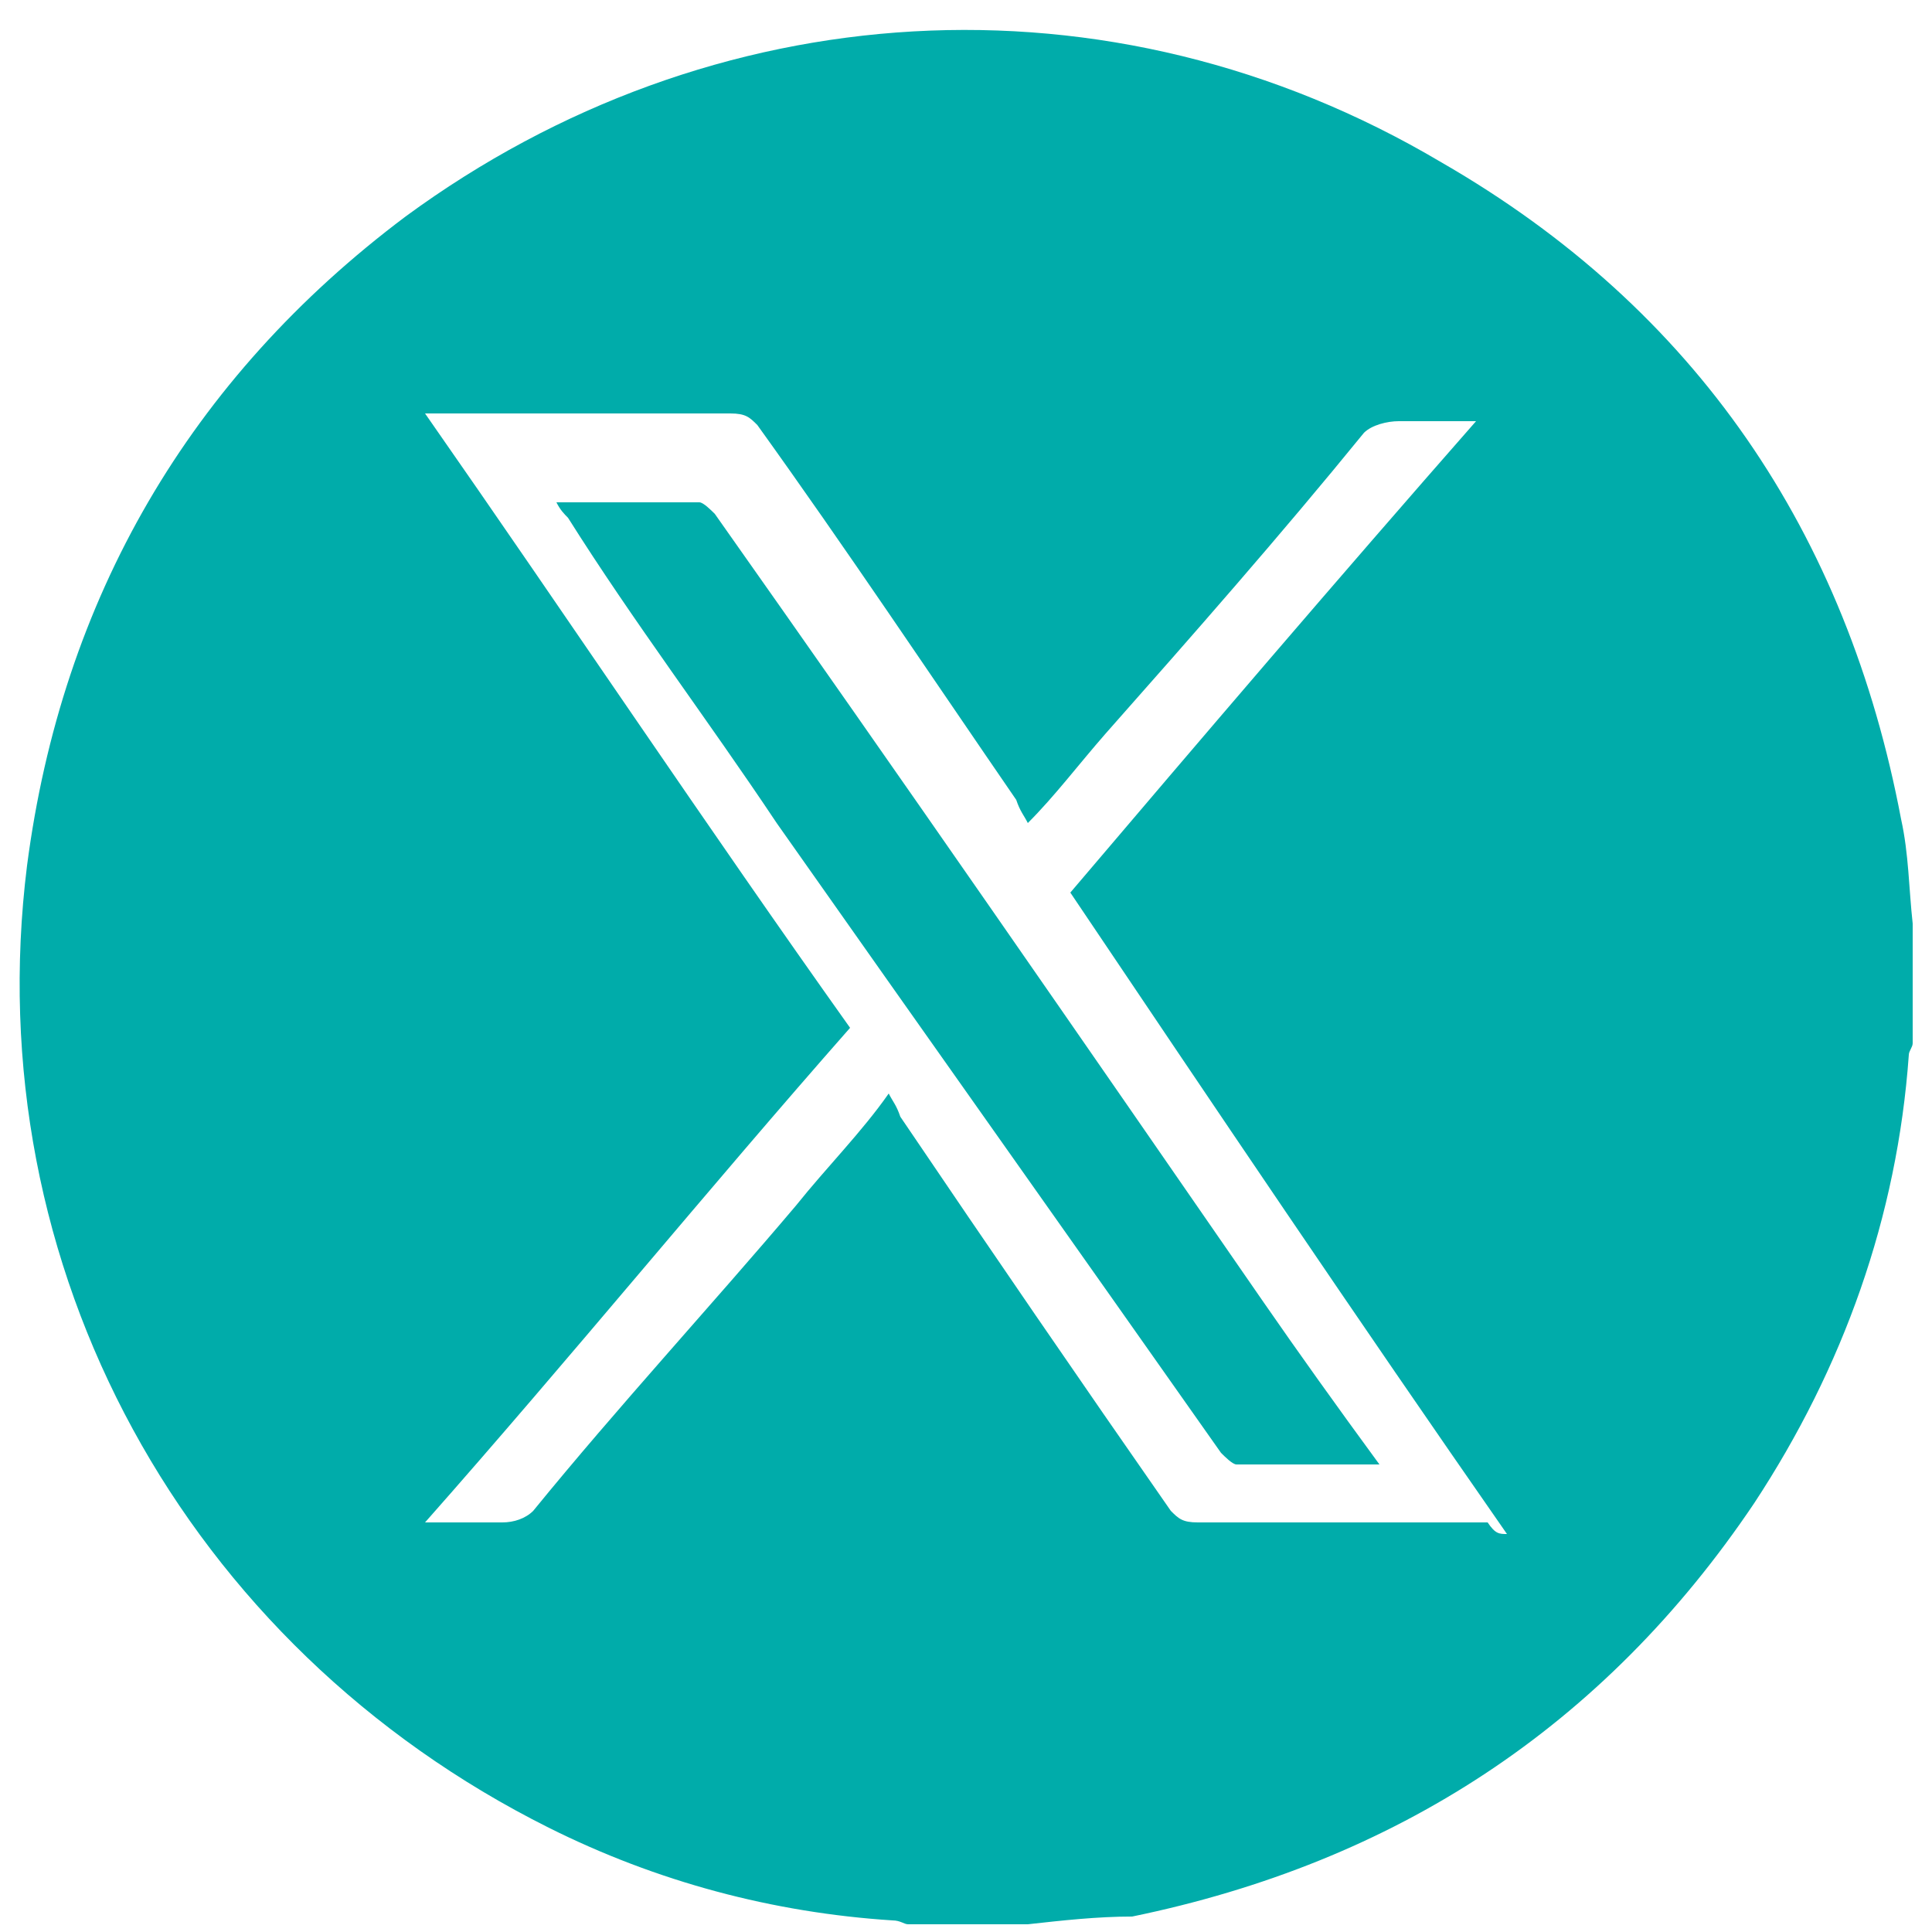<?xml version="1.0" encoding="UTF-8"?>
<!-- Generator: Adobe Illustrator 28.0.0, SVG Export Plug-In . SVG Version: 6.00 Build 0)  -->
<svg version="1.1" id="Capa_1" xmlns="http://www.w3.org/2000/svg" xmlns:xlink="http://www.w3.org/1999/xlink" x="0px" y="0px" viewBox="0 0 50 50" style="enable-background:new 0 0 50 50;" xml:space="preserve">
<style type="text/css">
	.st0{fill:#00ACAA;}
</style>
<g>
	<g>
		<path class="st0" d="M26.6,49.8c-1,0-2,0-3.1,0c-0.1,0-0.2-0.1-0.4-0.1c-3.1-0.2-6.1-1-8.9-2.4C4.8,42.6-0.6,32.8,0.7,22.4    c0.9-6.9,4.2-12.6,9.8-16.8c7.9-5.8,18.2-6.5,26.8-1.4c6.6,3.8,10.5,9.6,11.9,17c0.2,0.9,0.2,1.8,0.3,2.7c0,1,0,2,0,3.1    c0,0.1-0.1,0.2-0.1,0.3c-0.3,4.2-1.7,8.1-4,11.6c-3.9,5.8-9.3,9.3-16.1,10.7C28.4,49.6,27.5,49.7,26.6,49.8z M39,39.7    c-3.9-5.6-7.6-11.1-11.3-16.6c3.4-4,6.9-8.1,10.5-12.2c-0.8,0-1.3,0-2,0c-0.3,0-0.7,0.1-0.9,0.3c-2.2,2.7-4.4,5.2-6.7,7.8    c-0.7,0.8-1.3,1.6-2,2.3c-0.1-0.2-0.2-0.3-0.3-0.6c-2.2-3.2-4.4-6.5-6.7-9.7c-0.2-0.2-0.3-0.3-0.7-0.3c-2.4,0-5,0-7.5,0    c-0.1,0-0.2,0-0.4,0c3.7,5.3,7.3,10.7,11,15.9c-3.7,4.2-7.2,8.5-11,12.8c0.8,0,1.4,0,2,0c0.3,0,0.6-0.1,0.8-0.3    c2.2-2.7,4.6-5.3,6.8-7.9c0.8-1,1.7-1.9,2.4-2.9c0.1,0.2,0.2,0.3,0.3,0.6c2.3,3.4,4.7,6.9,7,10.2c0.2,0.2,0.3,0.3,0.7,0.3    c2.4,0,4.9,0,7.5,0C38.7,39.7,38.8,39.7,39,39.7z"/>
		<path class="st0" d="M35.7,37.9c-1.3,0-2.4,0-3.7,0c-0.1,0-0.3-0.2-0.4-0.3c-3.8-5.4-7.7-10.9-11.5-16.3c-1.8-2.7-3.7-5.2-5.4-7.9    c-0.1-0.1-0.2-0.2-0.3-0.4c1.2,0,2.4,0,3.7,0c0.1,0,0.3,0.2,0.4,0.3c4.8,6.8,9.5,13.6,14.2,20.4C33.6,35,34.6,36.4,35.7,37.9z"/>
	</g>
</g>
</svg>